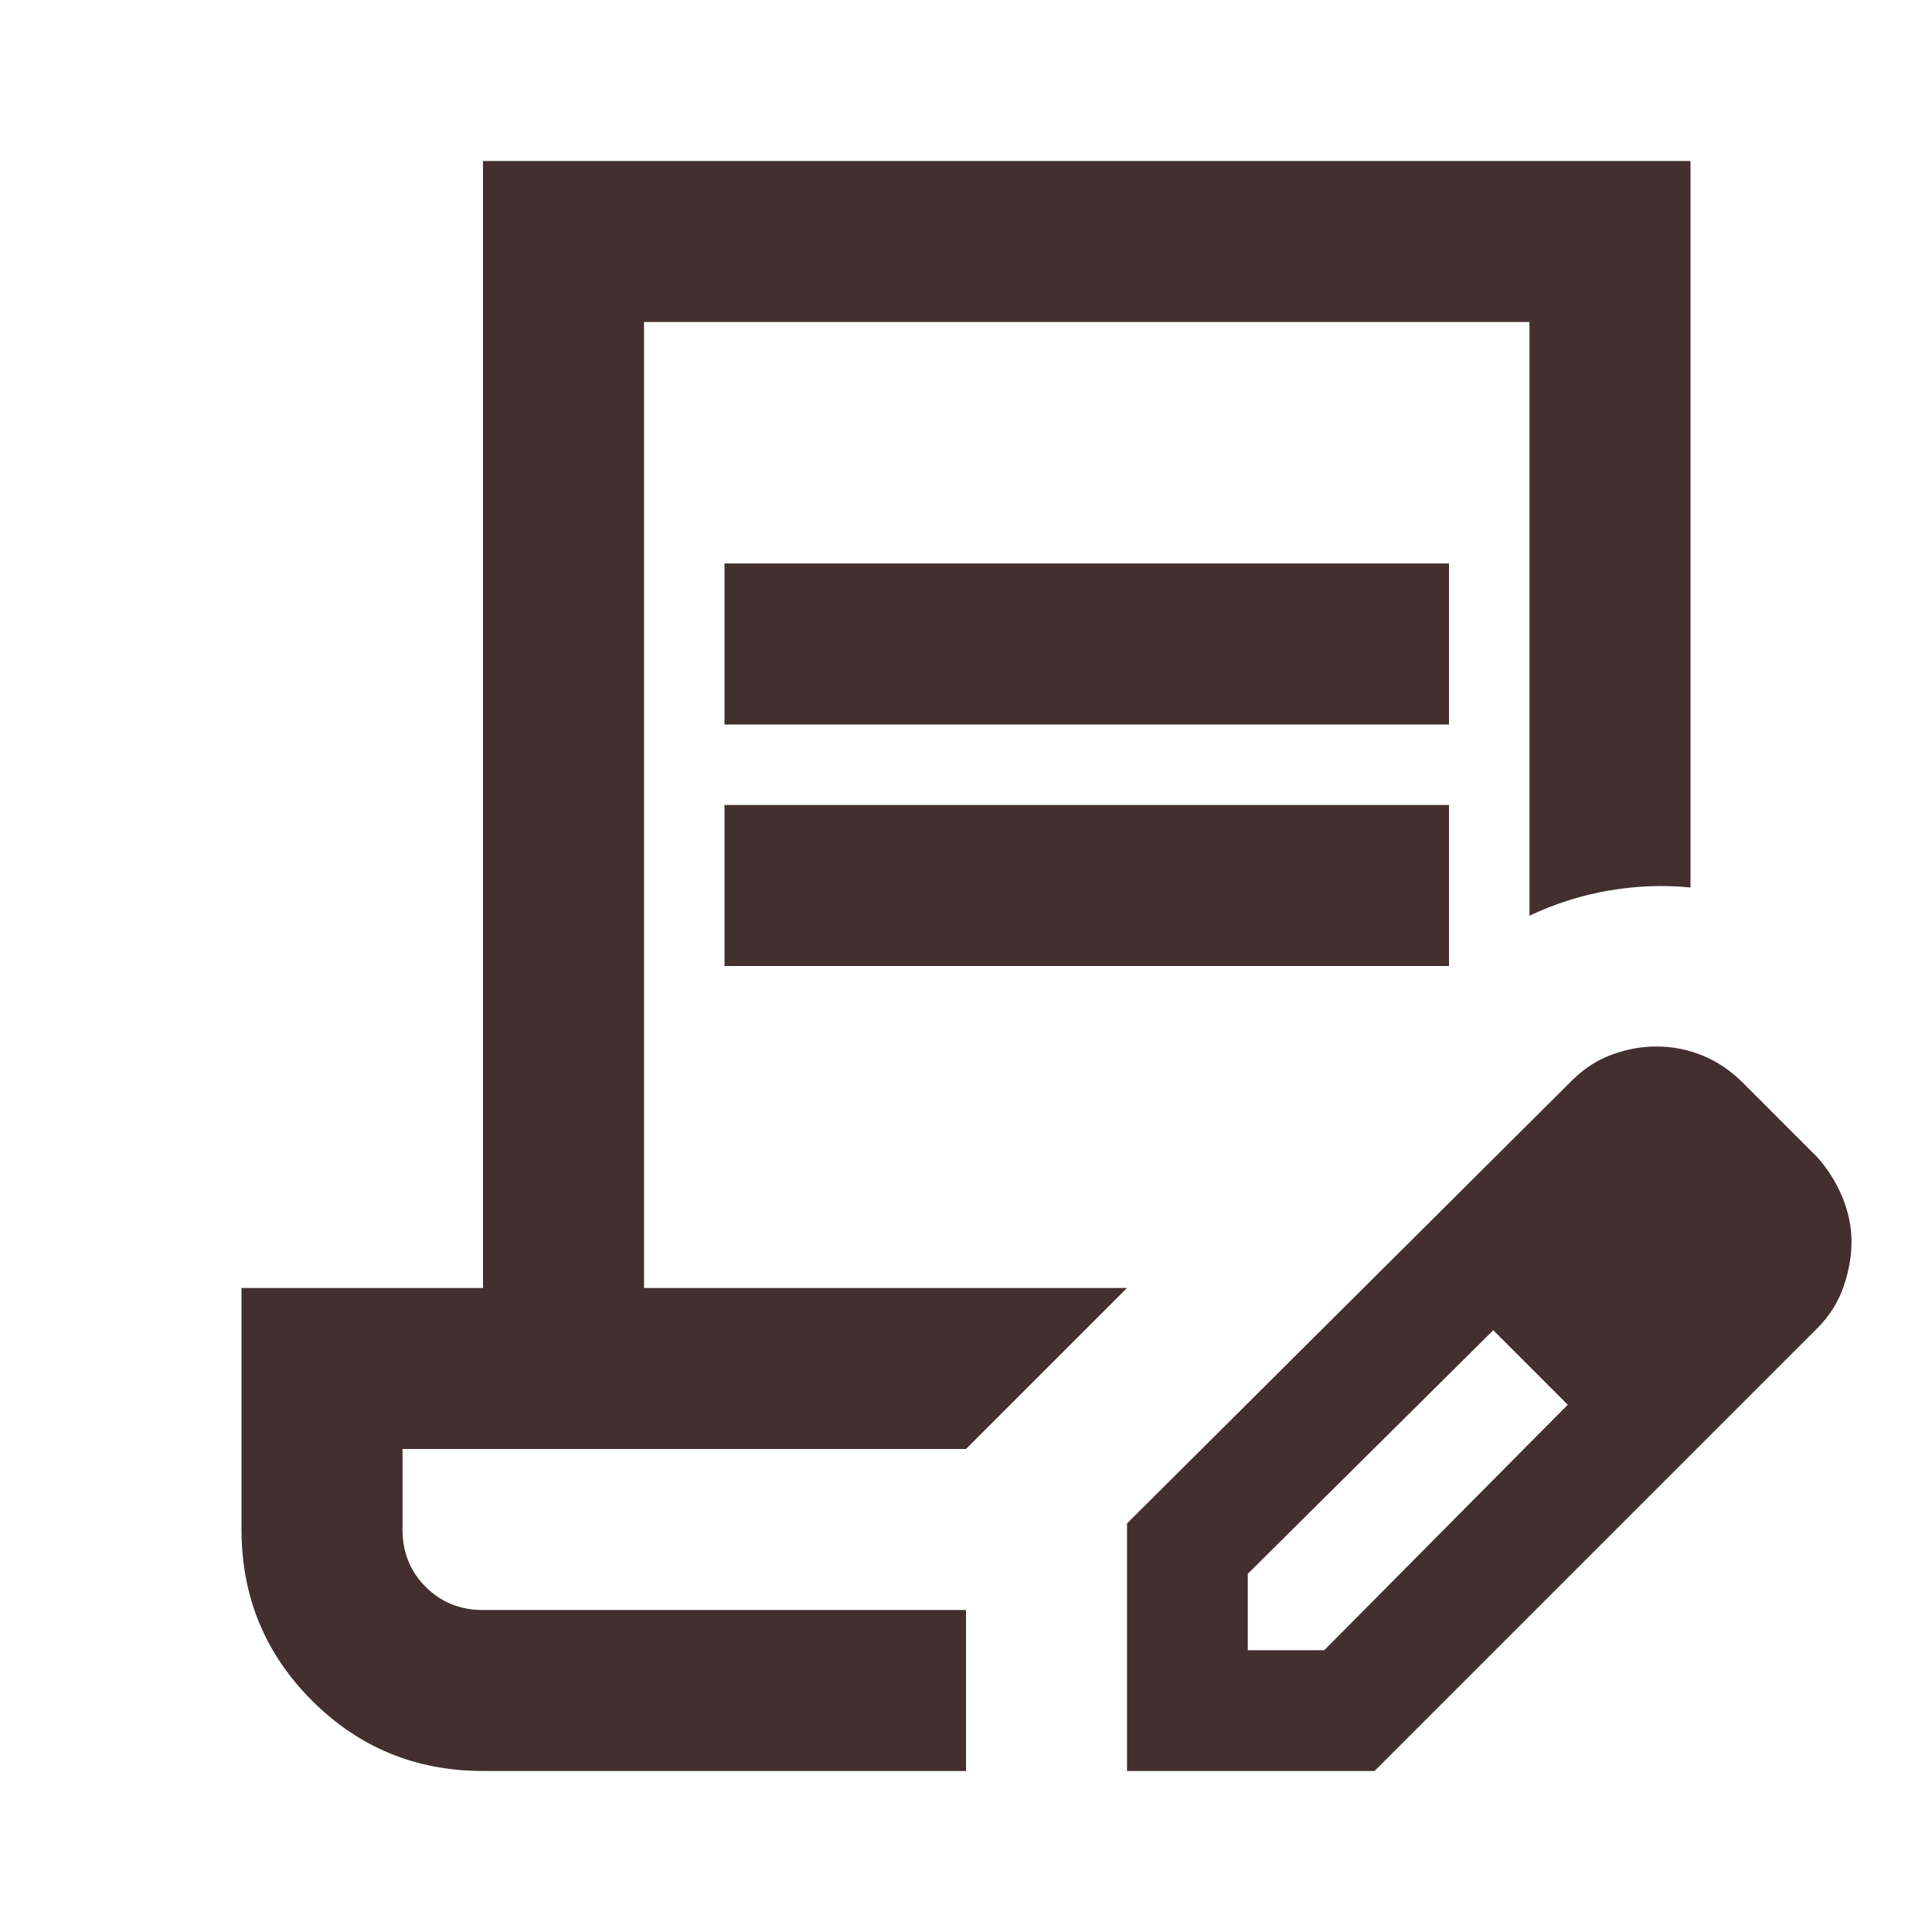 <svg width="32" height="32" viewBox="0 0 32 32" fill="none" xmlns="http://www.w3.org/2000/svg">
<g id="contract_edit">
<mask id="mask0_21738_13828" style="mask-type:alpha" maskUnits="userSpaceOnUse" x="0" y="0" width="32" height="32">
<rect id="Bounding box" width="32" height="32" fill="#D9D9D9"/>
</mask>
<g mask="url(#mask0_21738_13828)">
<path id="contract_edit_2" d="M12 12V9.333H24V12H12ZM12 16V13.333H24V16H12ZM16 29.333H8C6.889 29.333 5.944 28.944 5.167 28.167C4.389 27.389 4 26.444 4 25.333V21.333H8V2.667H28V14.7C27.556 14.655 27.106 14.672 26.65 14.75C26.194 14.828 25.756 14.967 25.333 15.167V5.333H10.667V21.333H18.667L16 24H6.667V25.333C6.667 25.711 6.794 26.028 7.05 26.283C7.306 26.539 7.622 26.667 8 26.667H16V29.333ZM18.667 29.333V25.233L26.033 17.9C26.233 17.7 26.456 17.555 26.7 17.467C26.944 17.378 27.189 17.333 27.433 17.333C27.7 17.333 27.956 17.383 28.2 17.483C28.444 17.583 28.667 17.733 28.867 17.933L30.1 19.167C30.278 19.367 30.417 19.589 30.517 19.833C30.617 20.078 30.667 20.322 30.667 20.567C30.667 20.811 30.622 21.061 30.533 21.317C30.444 21.572 30.3 21.8 30.1 22L22.767 29.333H18.667ZM20.667 27.333H21.933L25.967 23.267L25.367 22.633L24.733 22.033L20.667 26.067V27.333ZM25.367 22.633L24.733 22.033L25.967 23.267L25.367 22.633Z" fill="#442F2F"/>
</g>
</g>
</svg>
